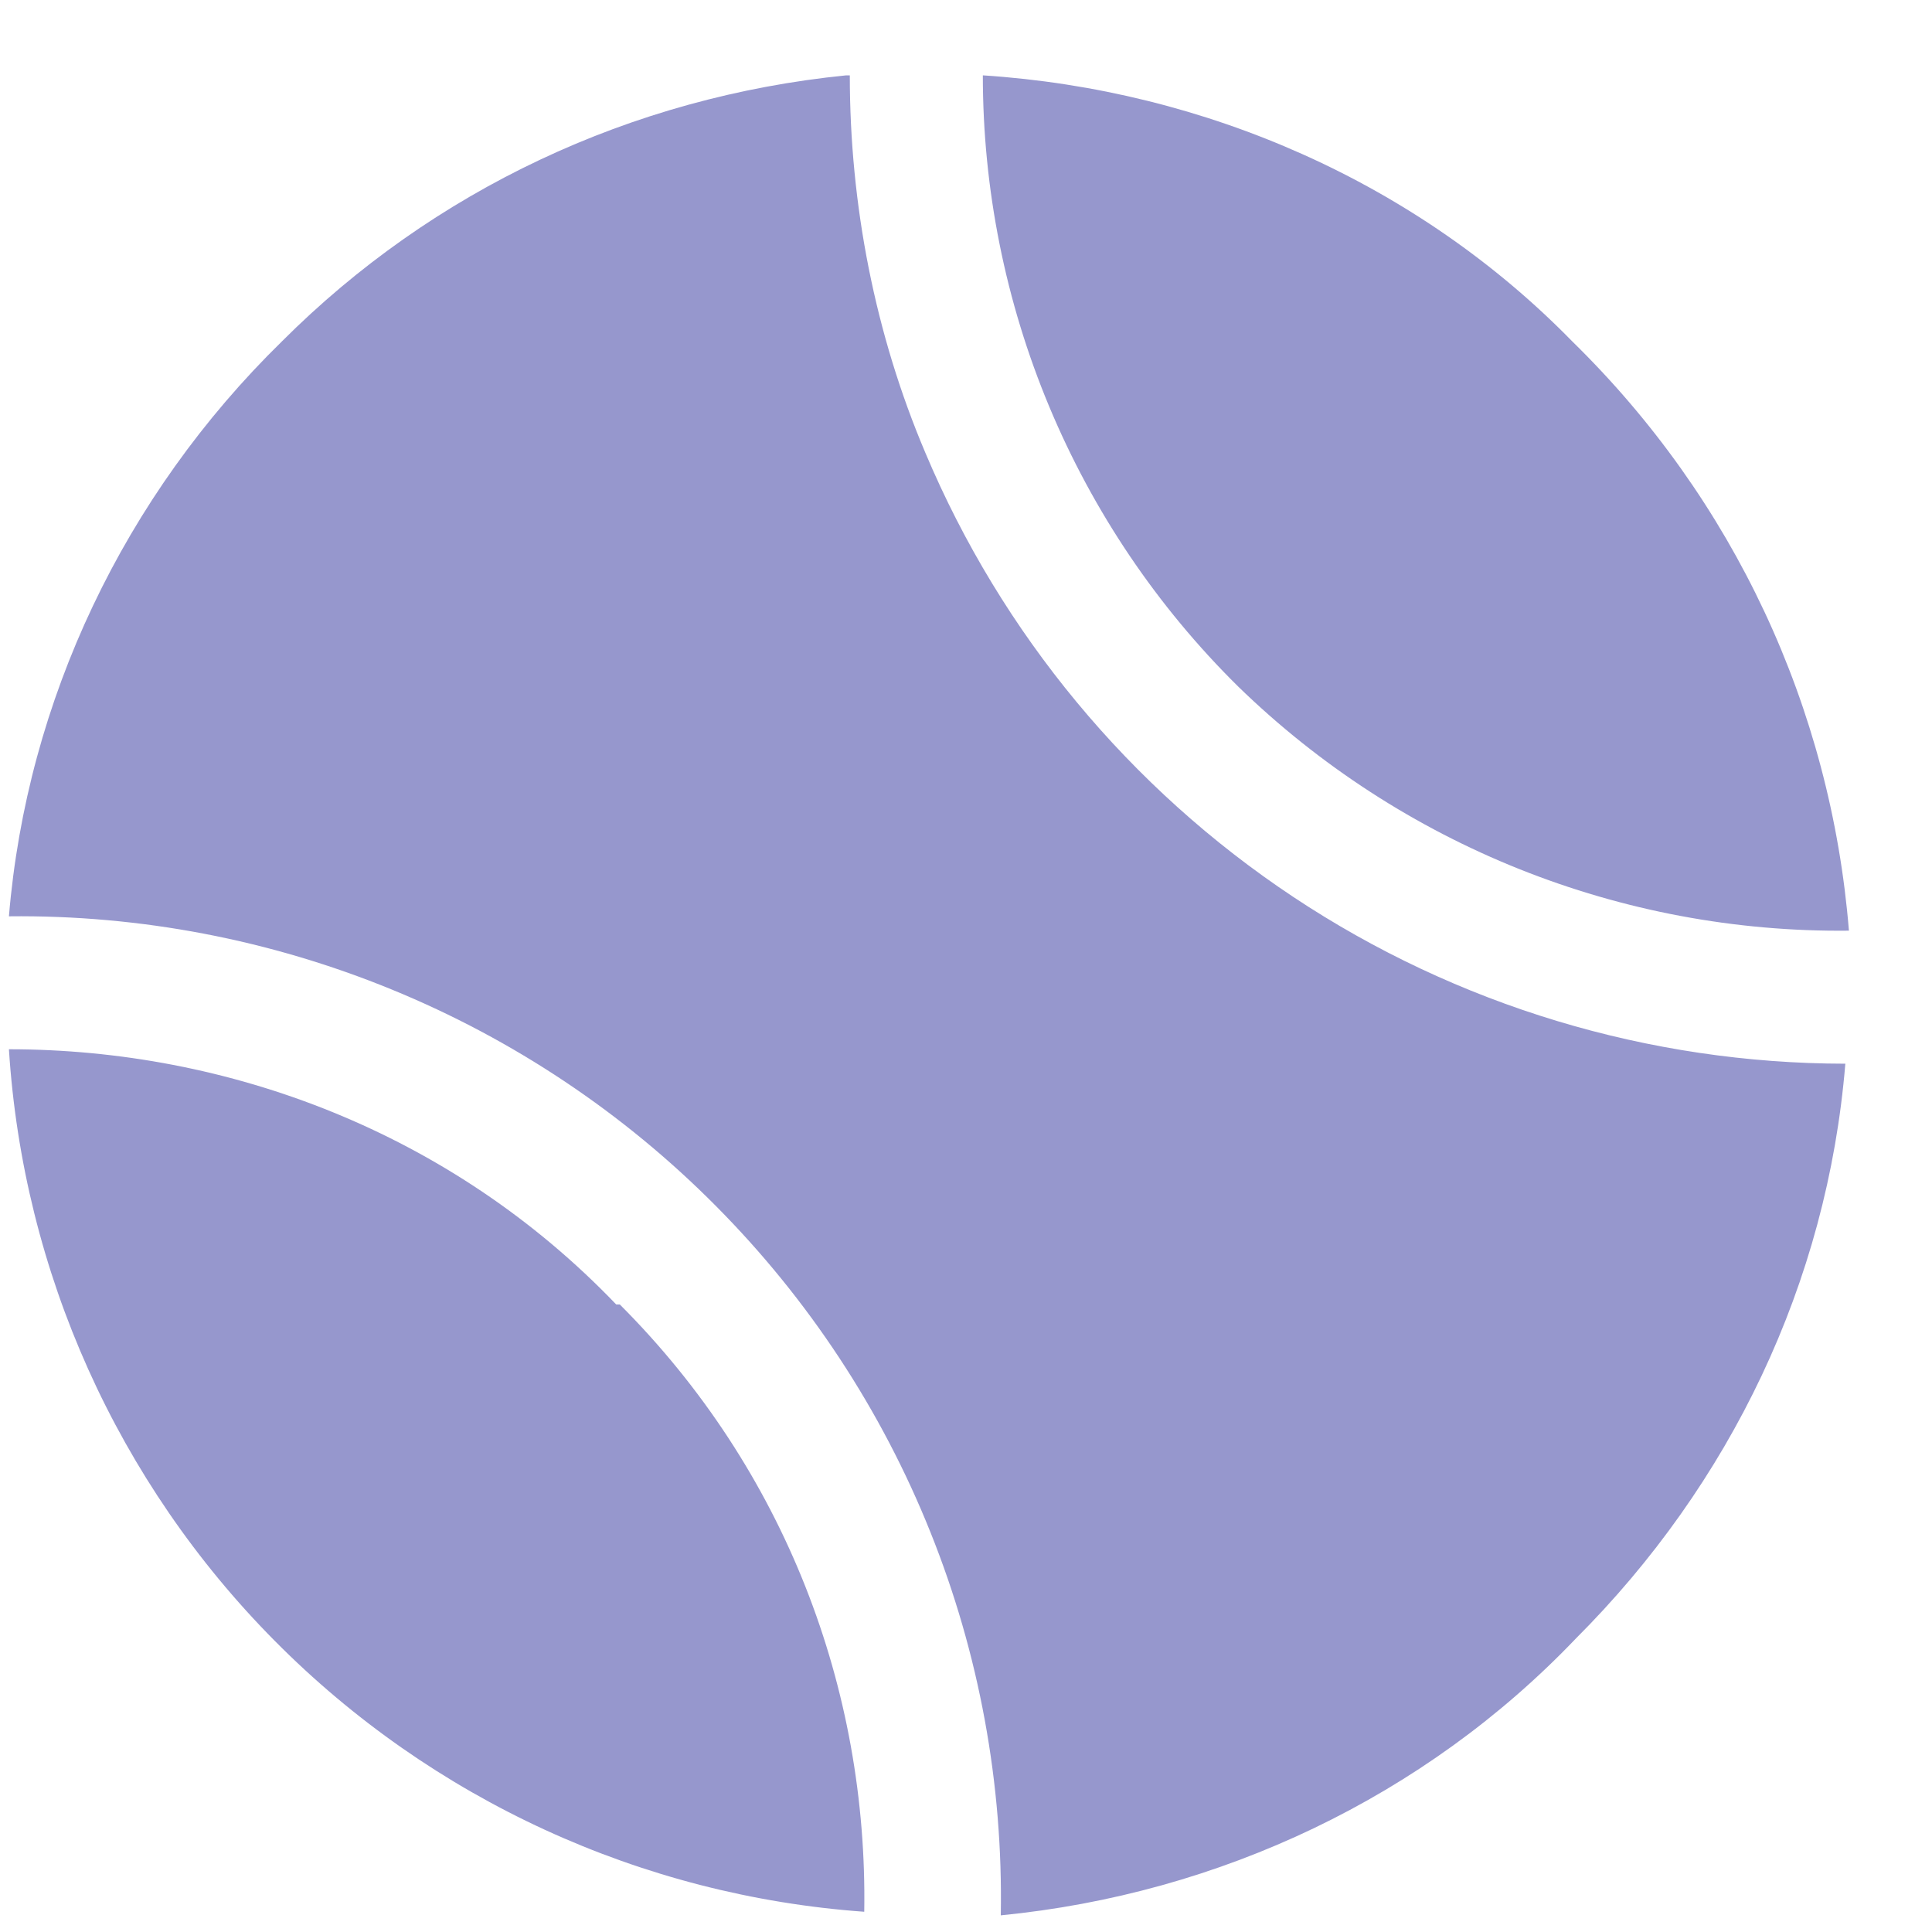 <svg width="21" height="21" viewBox="0 0 21 21" fill="none" xmlns="http://www.w3.org/2000/svg">
<path d="M10.683 0.819C10.683 2.055 10.928 3.278 11.404 4.418C11.88 5.558 12.577 6.592 13.456 7.46C15.232 9.188 17.619 10.143 20.097 10.116C19.901 7.694 18.847 5.429 17.089 3.71C15.409 1.991 13.104 0.976 10.683 0.819ZM9.198 0.819C6.854 1.054 4.706 2.069 3.065 3.71C1.347 5.39 0.292 7.616 0.097 9.96C1.524 9.944 2.939 10.215 4.259 10.756C5.58 11.297 6.778 12.097 7.783 13.11C8.789 14.123 9.581 15.327 10.112 16.651C10.644 17.975 10.904 19.393 10.878 20.819C13.261 20.585 15.487 19.53 17.128 17.811C18.808 16.132 19.862 13.944 20.058 11.562C17.923 11.56 15.835 10.93 14.057 9.749C12.278 8.567 10.887 6.888 10.058 4.921C9.511 3.632 9.237 2.226 9.237 0.819H9.198ZM6.737 14.179C8.534 15.976 9.433 18.358 9.394 20.78C6.972 20.606 4.696 19.56 2.987 17.836C1.278 16.113 0.251 13.828 0.097 11.405C2.479 11.405 4.901 12.304 6.698 14.179" fill="#9697CD"/>
</svg>
